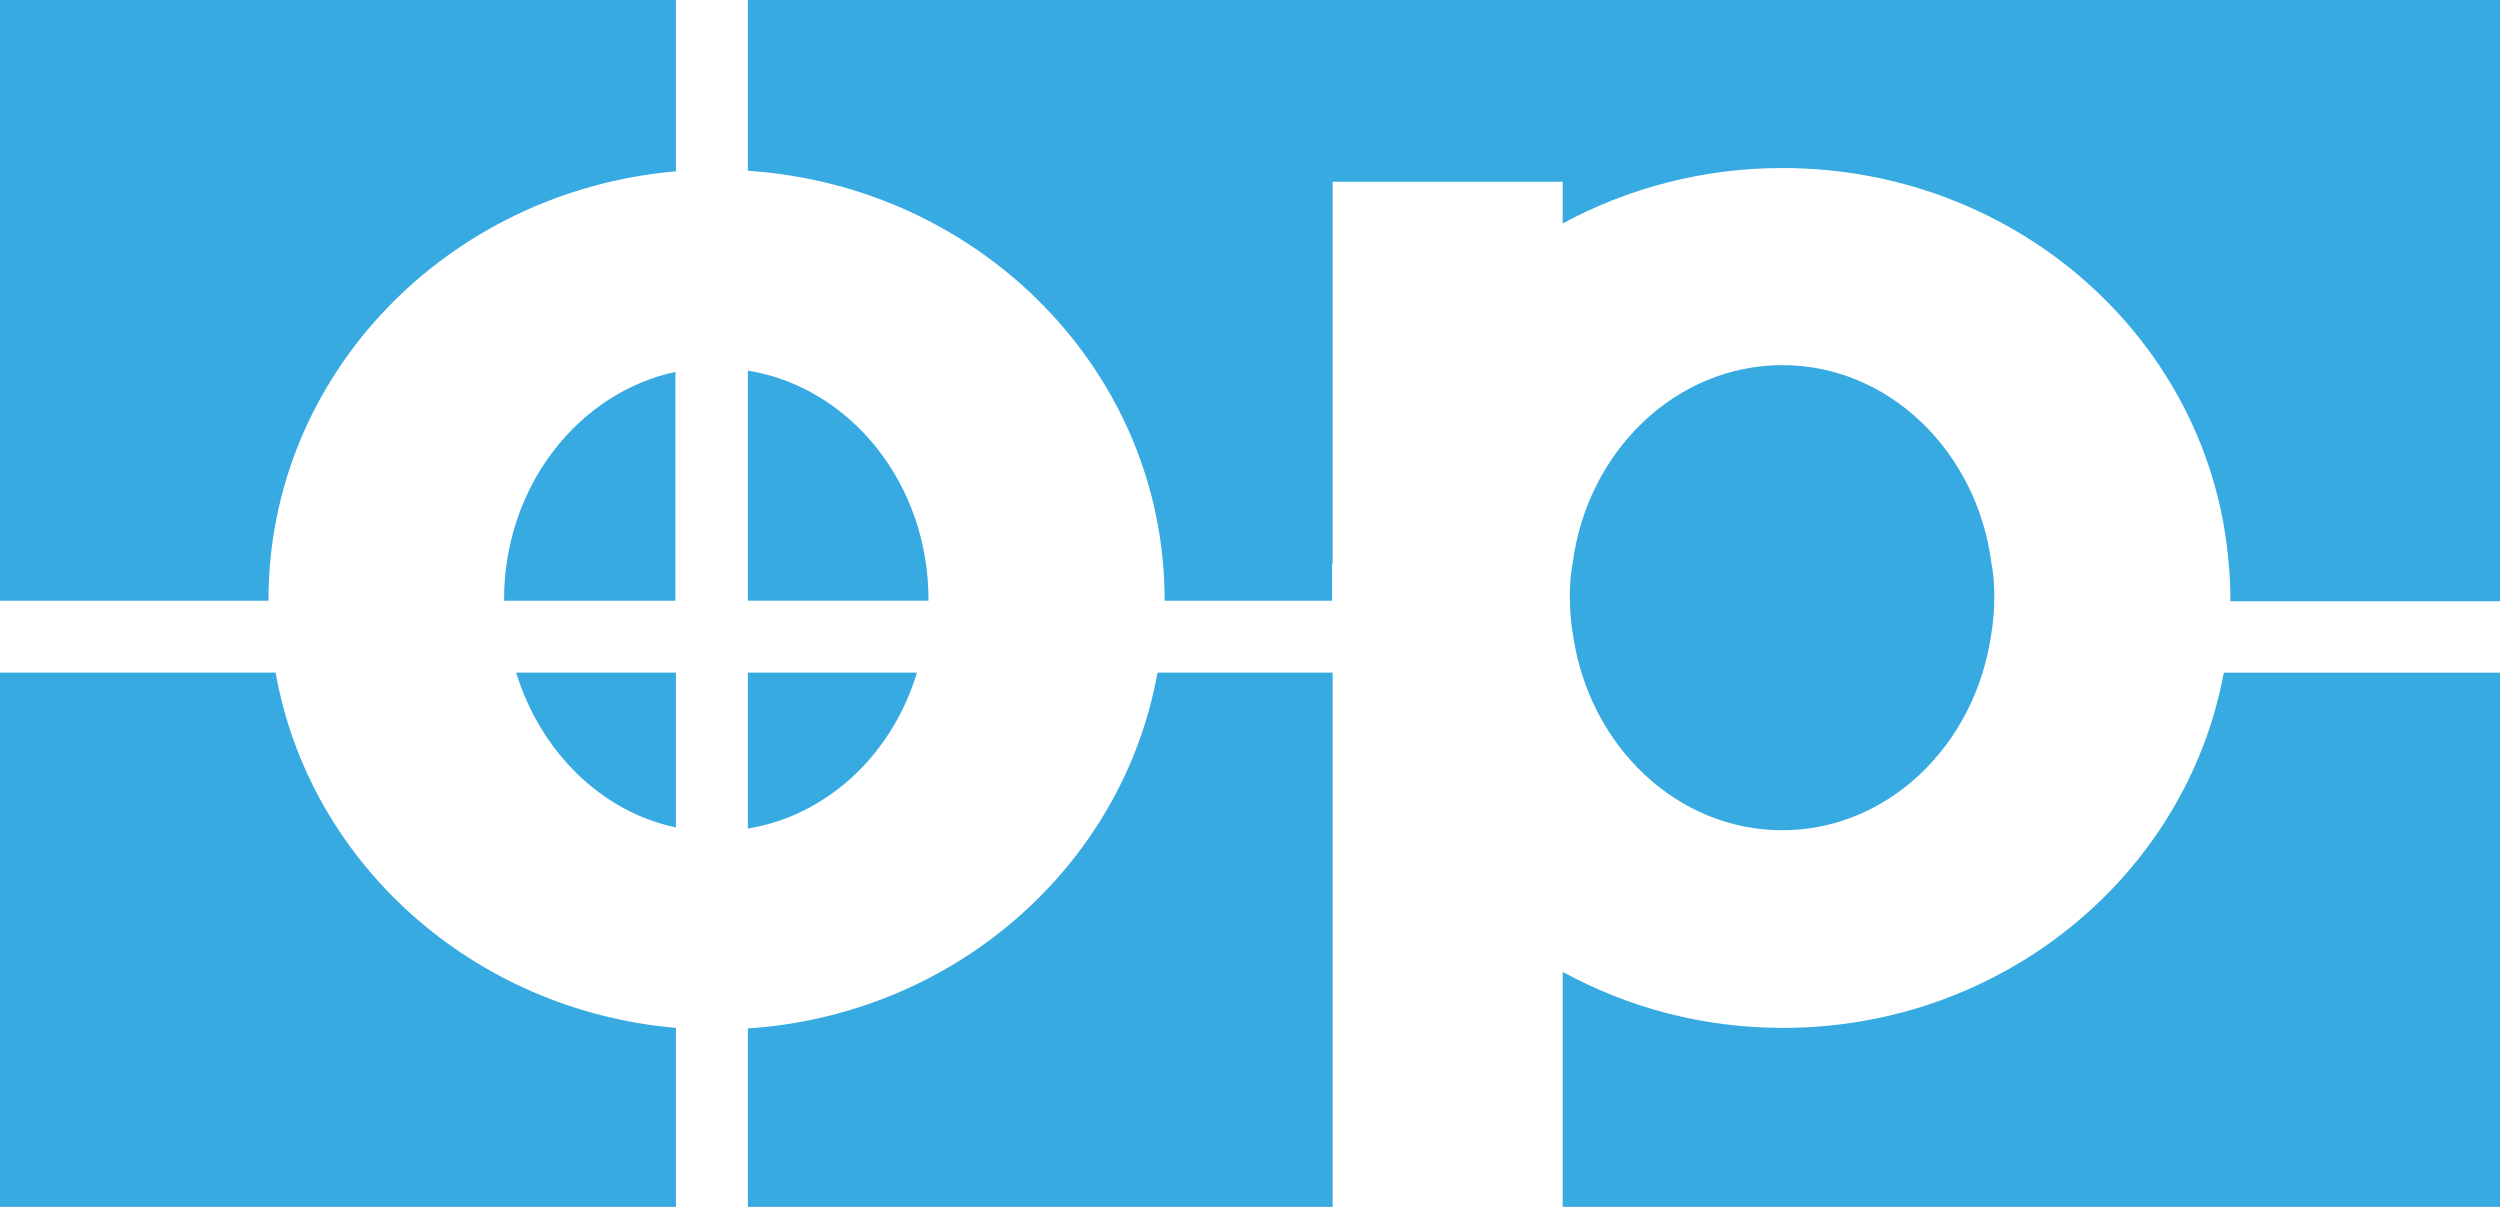 <?xml version="1.0" encoding="UTF-8"?>
<svg id="Vrstva_2" xmlns="http://www.w3.org/2000/svg" viewBox="0 0 45.53 21.98">
  <defs>
    <style>
      .cls-1 {
        fill: #37aae1;
      }

      .cls-2 {
        fill: #fff;
      }
    </style>
  </defs>
  <g id="Vrstva_1-2" data-name="Vrstva_1">
    <rect class="cls-2" width="45.53" height="21.98"/>
    <g>
      <path class="cls-1" d="M16.7,12.25h-3.08v2.84c1.45-.24,2.63-1.35,3.08-2.84Z"/>
      <path class="cls-1" d="M13.62,6.75v4.19h3.29s0-.01,0-.02c0-2.12-1.43-3.87-3.29-4.17Z"/>
      <path class="cls-1" d="M12.31,6.77c-1.78.38-3.13,2.09-3.13,4.15,0,0,0,.01,0,.02h3.12v-4.18Z"/>
      <path class="cls-1" d="M13.62,3.11c4.24.28,7.59,3.67,7.59,7.81,0,0,0,.01,0,.02h3.05v-.67h.01V3.31h4.19v.76c1.18-.64,2.55-1.01,4-1.01,4.3,0,7.81,3.18,8.13,7.22.02.2.03.4.03.61,0,.02,0,.04,0,.06h4.91V0H13.62v3.11Z"/>
      <path class="cls-1" d="M12.31,15.07v-2.82h-2.91c.44,1.43,1.54,2.53,2.91,2.82Z"/>
      <path class="cls-1" d="M12.31,18.72c-3.7-.32-6.68-3.01-7.29-6.47H0v9.73h12.31v-3.26Z"/>
      <path class="cls-1" d="M24.27,12.25h-3.19c-.63,3.52-3.69,6.23-7.46,6.48v3.25h10.65v-9.73Z"/>
      <path class="cls-1" d="M40.5,12.25c-.68,3.68-4.02,6.47-8.03,6.47-1.46,0-2.82-.37-4.01-1.02v4.28s17.07,0,17.07,0v-9.73h-5.03Z"/>
      <path class="cls-1" d="M4.89,10.94s0-.01,0-.02c0-4.09,3.26-7.44,7.42-7.8V0H0v10.94h4.89Z"/>
      <path class="cls-1" d="M32.46,15.12c1.91,0,3.5-1.53,3.8-3.54.04-.23.06-.46.06-.7,0-.21-.01-.41-.05-.61-.26-2.05-1.87-3.62-3.81-3.62s-3.56,1.57-3.82,3.62c-.04.2-.05.4-.05.61,0,.24.02.47.06.7.3,2.01,1.89,3.54,3.81,3.54Z"/>
    </g>
  </g>
</svg>